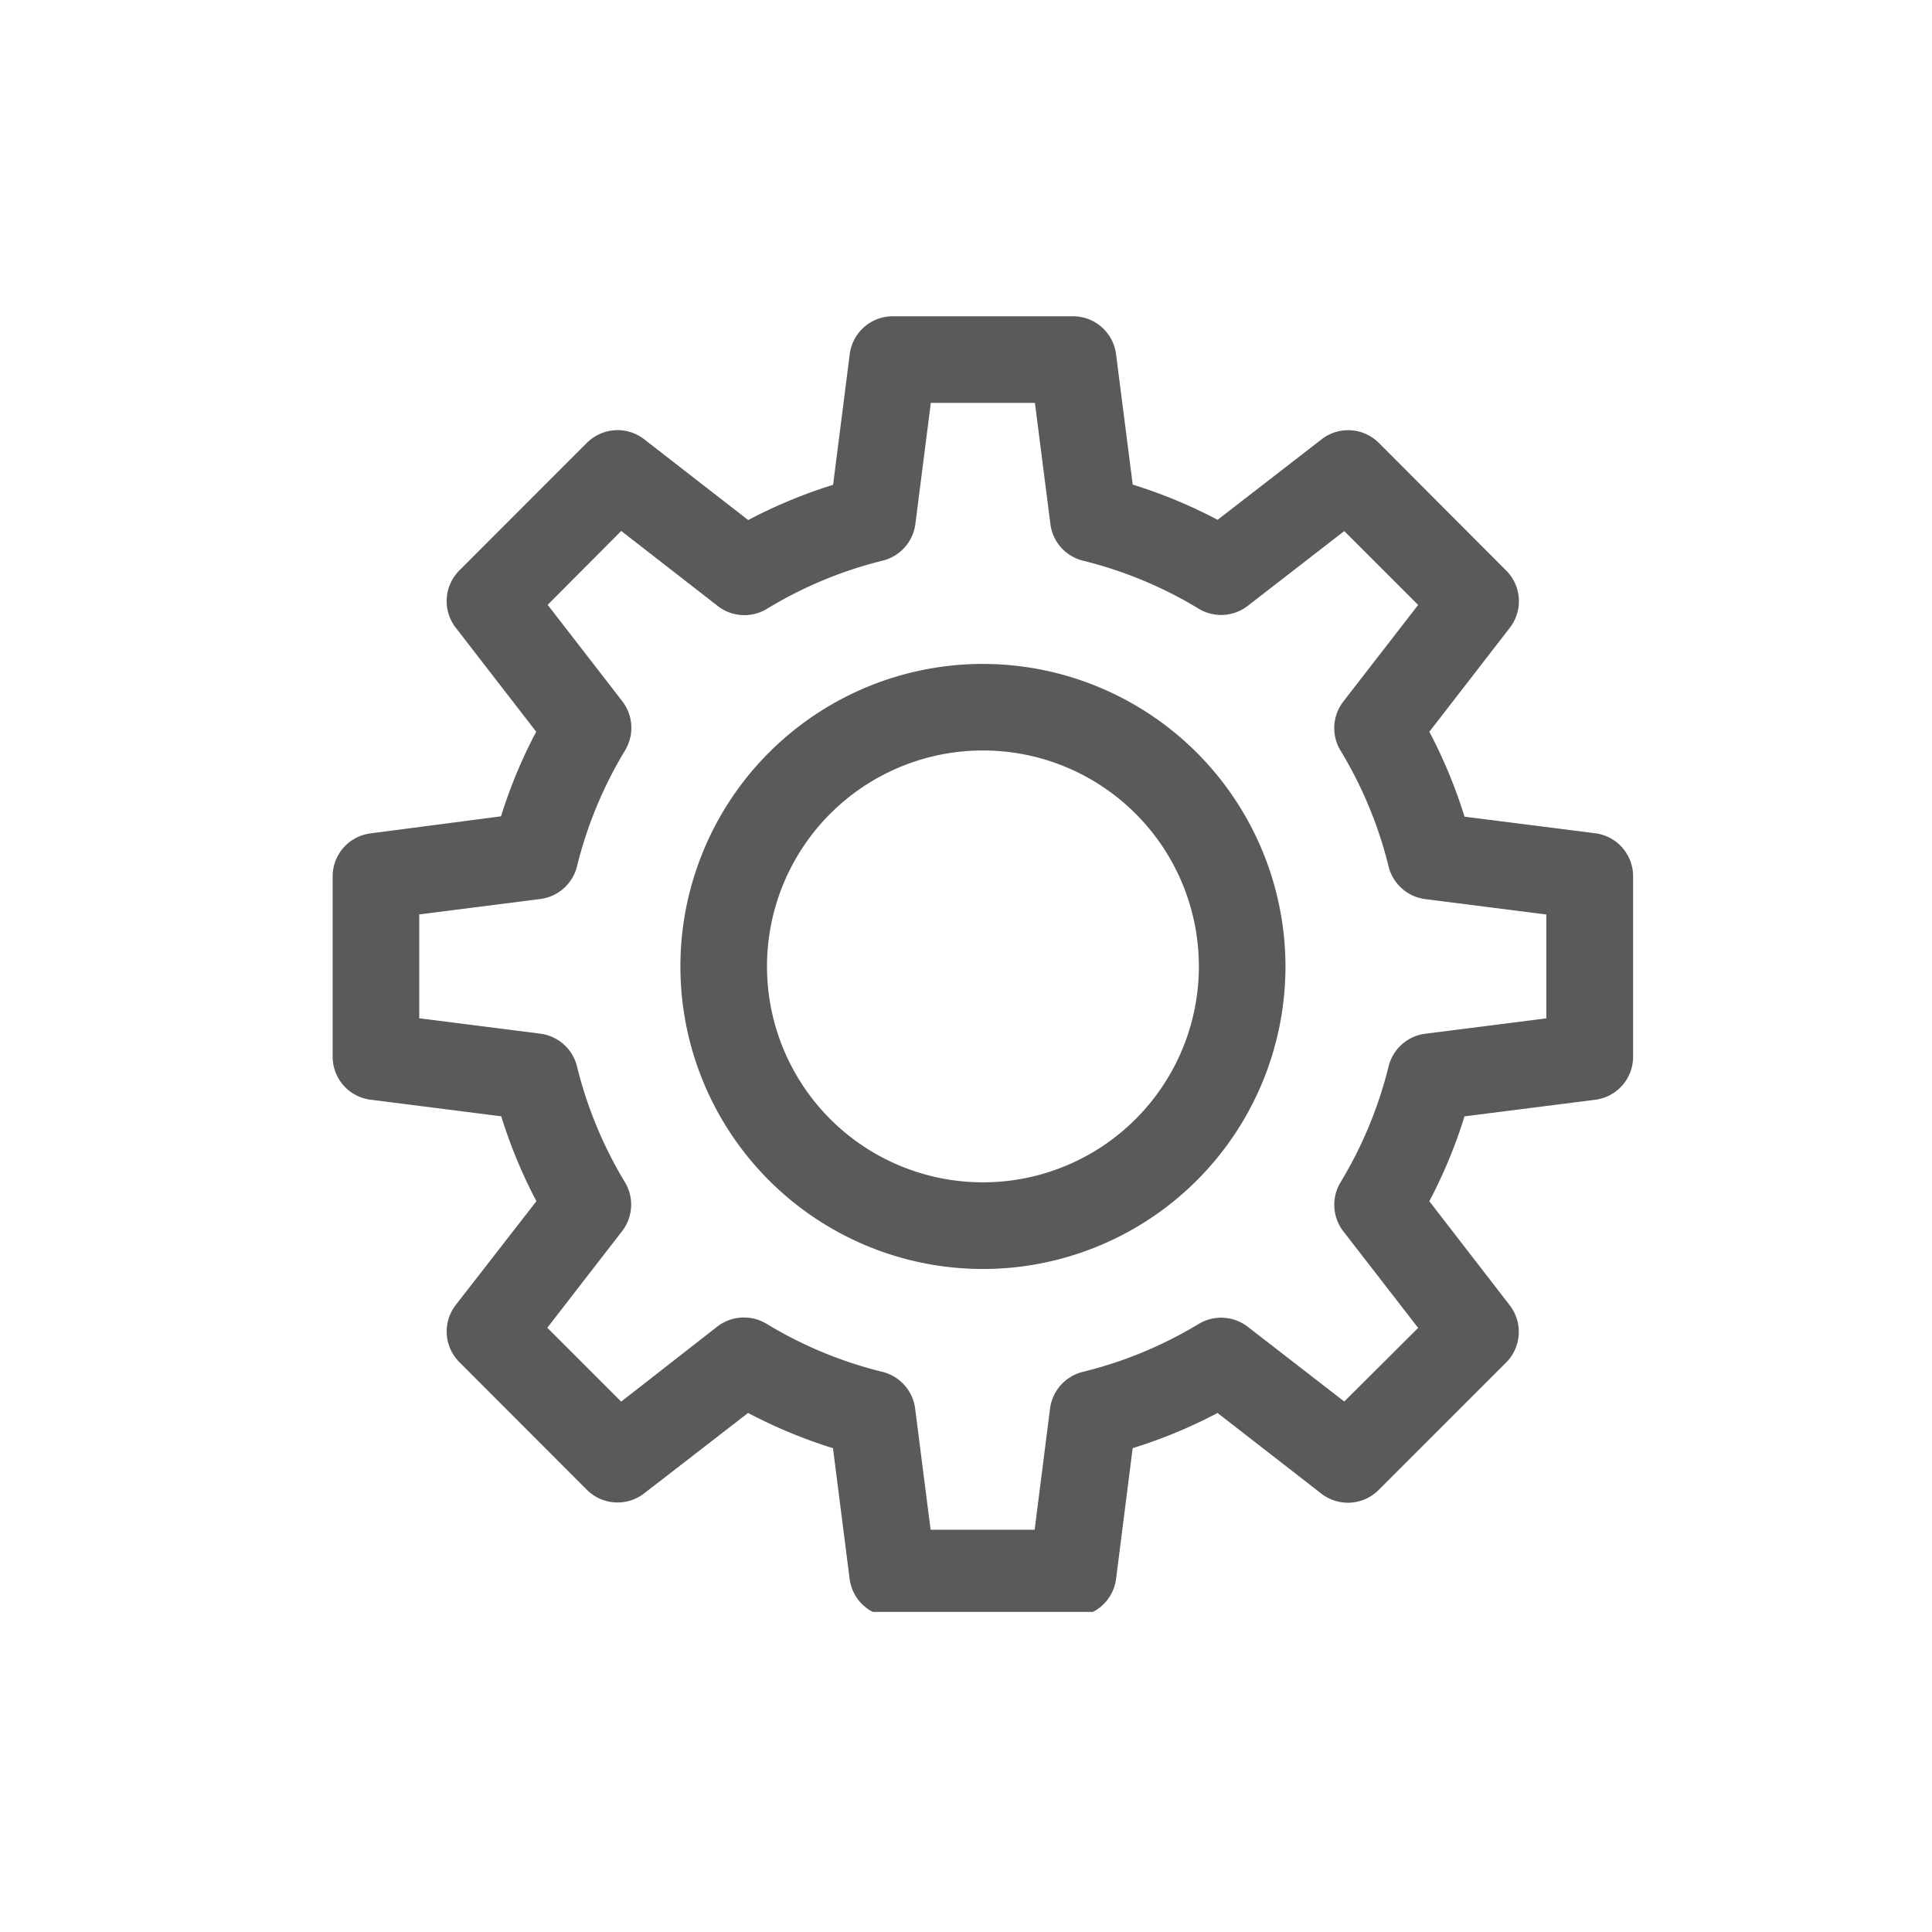 <svg xmlns="http://www.w3.org/2000/svg" xmlns:xlink="http://www.w3.org/1999/xlink" width="34" height="33.998" viewBox="0 0 34 33.998">
  <defs>
    <clipPath id="clip-path">
      <rect id="Rectangle_15287" data-name="Rectangle 15287" width="34" height="33.998" transform="translate(0.001)" fill="#5a5a5a"/>
    </clipPath>
    <clipPath id="clip-path-2">
      <rect id="Rectangle_15286" data-name="Rectangle 15286" width="23" height="23" transform="translate(0 -0.199)" fill="#5a5a5a"/>
    </clipPath>
  </defs>
  <g id="LUN_Erase_2_Efficiency" data-name="LUN Erase 2 Efficiency" transform="translate(-0.001)" clip-path="url(#clip-path)">
    <g id="Group_30126" data-name="Group 30126" transform="translate(5.855 5.566)">
      <g id="Group_30125" data-name="Group 30125" clip-path="url(#clip-path-2)">
        <path id="Path_39928" data-name="Path 39928" d="M22.886,9.855a.763.763,0,0,0-.667-.757l-2.3-.292A8.7,8.7,0,0,0,19.3,7.312l1.417-1.831a.763.763,0,0,0-.064-1.006L18.412,2.229a.763.763,0,0,0-1.007-.065L15.574,3.582a8.749,8.749,0,0,0-1.494-.62l-.294-2.3A.763.763,0,0,0,13.03,0H9.855A.763.763,0,0,0,9.1.666l-.293,2.3a8.785,8.785,0,0,0-1.494.62L5.482,2.164a.763.763,0,0,0-1.007.063L2.23,4.473A.763.763,0,0,0,2.166,5.48L3.582,7.311A8.73,8.73,0,0,0,2.963,8.8L.666,9.1A.763.763,0,0,0,0,9.855l0,1.587,0,1.587a.763.763,0,0,0,.667.758l2.3.292a8.753,8.753,0,0,0,.619,1.494L2.166,17.4a.762.762,0,0,0,.064,1.005l2.244,2.247a.765.765,0,0,0,1.007.064L7.311,19.3a8.847,8.847,0,0,0,1.494.62l.293,2.3a.763.763,0,0,0,.757.666l1.588,0,1.587,0a.763.763,0,0,0,.757-.667l.292-2.3a8.689,8.689,0,0,0,1.494-.619L17.4,20.72a.764.764,0,0,0,1.007-.064l2.244-2.244a.764.764,0,0,0,.064-1.007L19.3,15.574a8.781,8.781,0,0,0,.619-1.494l2.3-.292a.763.763,0,0,0,.667-.757V9.855Zm-1.526,2.5-2.132.271a.765.765,0,0,0-.645.574,7.327,7.327,0,0,1-.846,2.041.765.765,0,0,0,.049.862l1.317,1.7-1.3,1.295-1.7-1.316a.766.766,0,0,0-.862-.049,7.278,7.278,0,0,1-2.041.844.766.766,0,0,0-.575.645l-.271,2.133-.915,0-.916,0-.272-2.134a.766.766,0,0,0-.574-.644,7.268,7.268,0,0,1-2.04-.846.771.771,0,0,0-.4-.111.76.76,0,0,0-.467.159L5.078,19.1l-1.3-1.3,1.316-1.7a.763.763,0,0,0,.049-.862A7.321,7.321,0,0,1,4.3,13.2a.765.765,0,0,0-.645-.575l-2.131-.271V10.526l2.131-.271A.765.765,0,0,0,4.3,9.681a7.316,7.316,0,0,1,.846-2.041A.766.766,0,0,0,5.1,6.778l-1.316-1.7,1.295-1.3L6.779,5.1a.764.764,0,0,0,.863.049A7.258,7.258,0,0,1,9.681,4.3a.765.765,0,0,0,.574-.644l.272-2.132h1.832l.272,2.132A.764.764,0,0,0,13.2,4.3a7.268,7.268,0,0,1,2.04.846.766.766,0,0,0,.863-.049l1.7-1.317,1.3,1.3-1.317,1.7a.764.764,0,0,0-.049.863,7.285,7.285,0,0,1,.846,2.04.765.765,0,0,0,.645.574l2.131.271v1.832Z" fill="#5a5a5a"/>
        <path id="Path_39929" data-name="Path 39929" d="M13.346,8.02a5.324,5.324,0,1,0,5.324,5.324A5.33,5.33,0,0,0,13.346,8.02m0,9.123a3.8,3.8,0,1,1,3.8-3.8,3.8,3.8,0,0,1-3.8,3.8" transform="translate(-1.902 -1.902)" fill="#5a5a5a"/>
      </g>
    </g>
  </g>
</svg>
